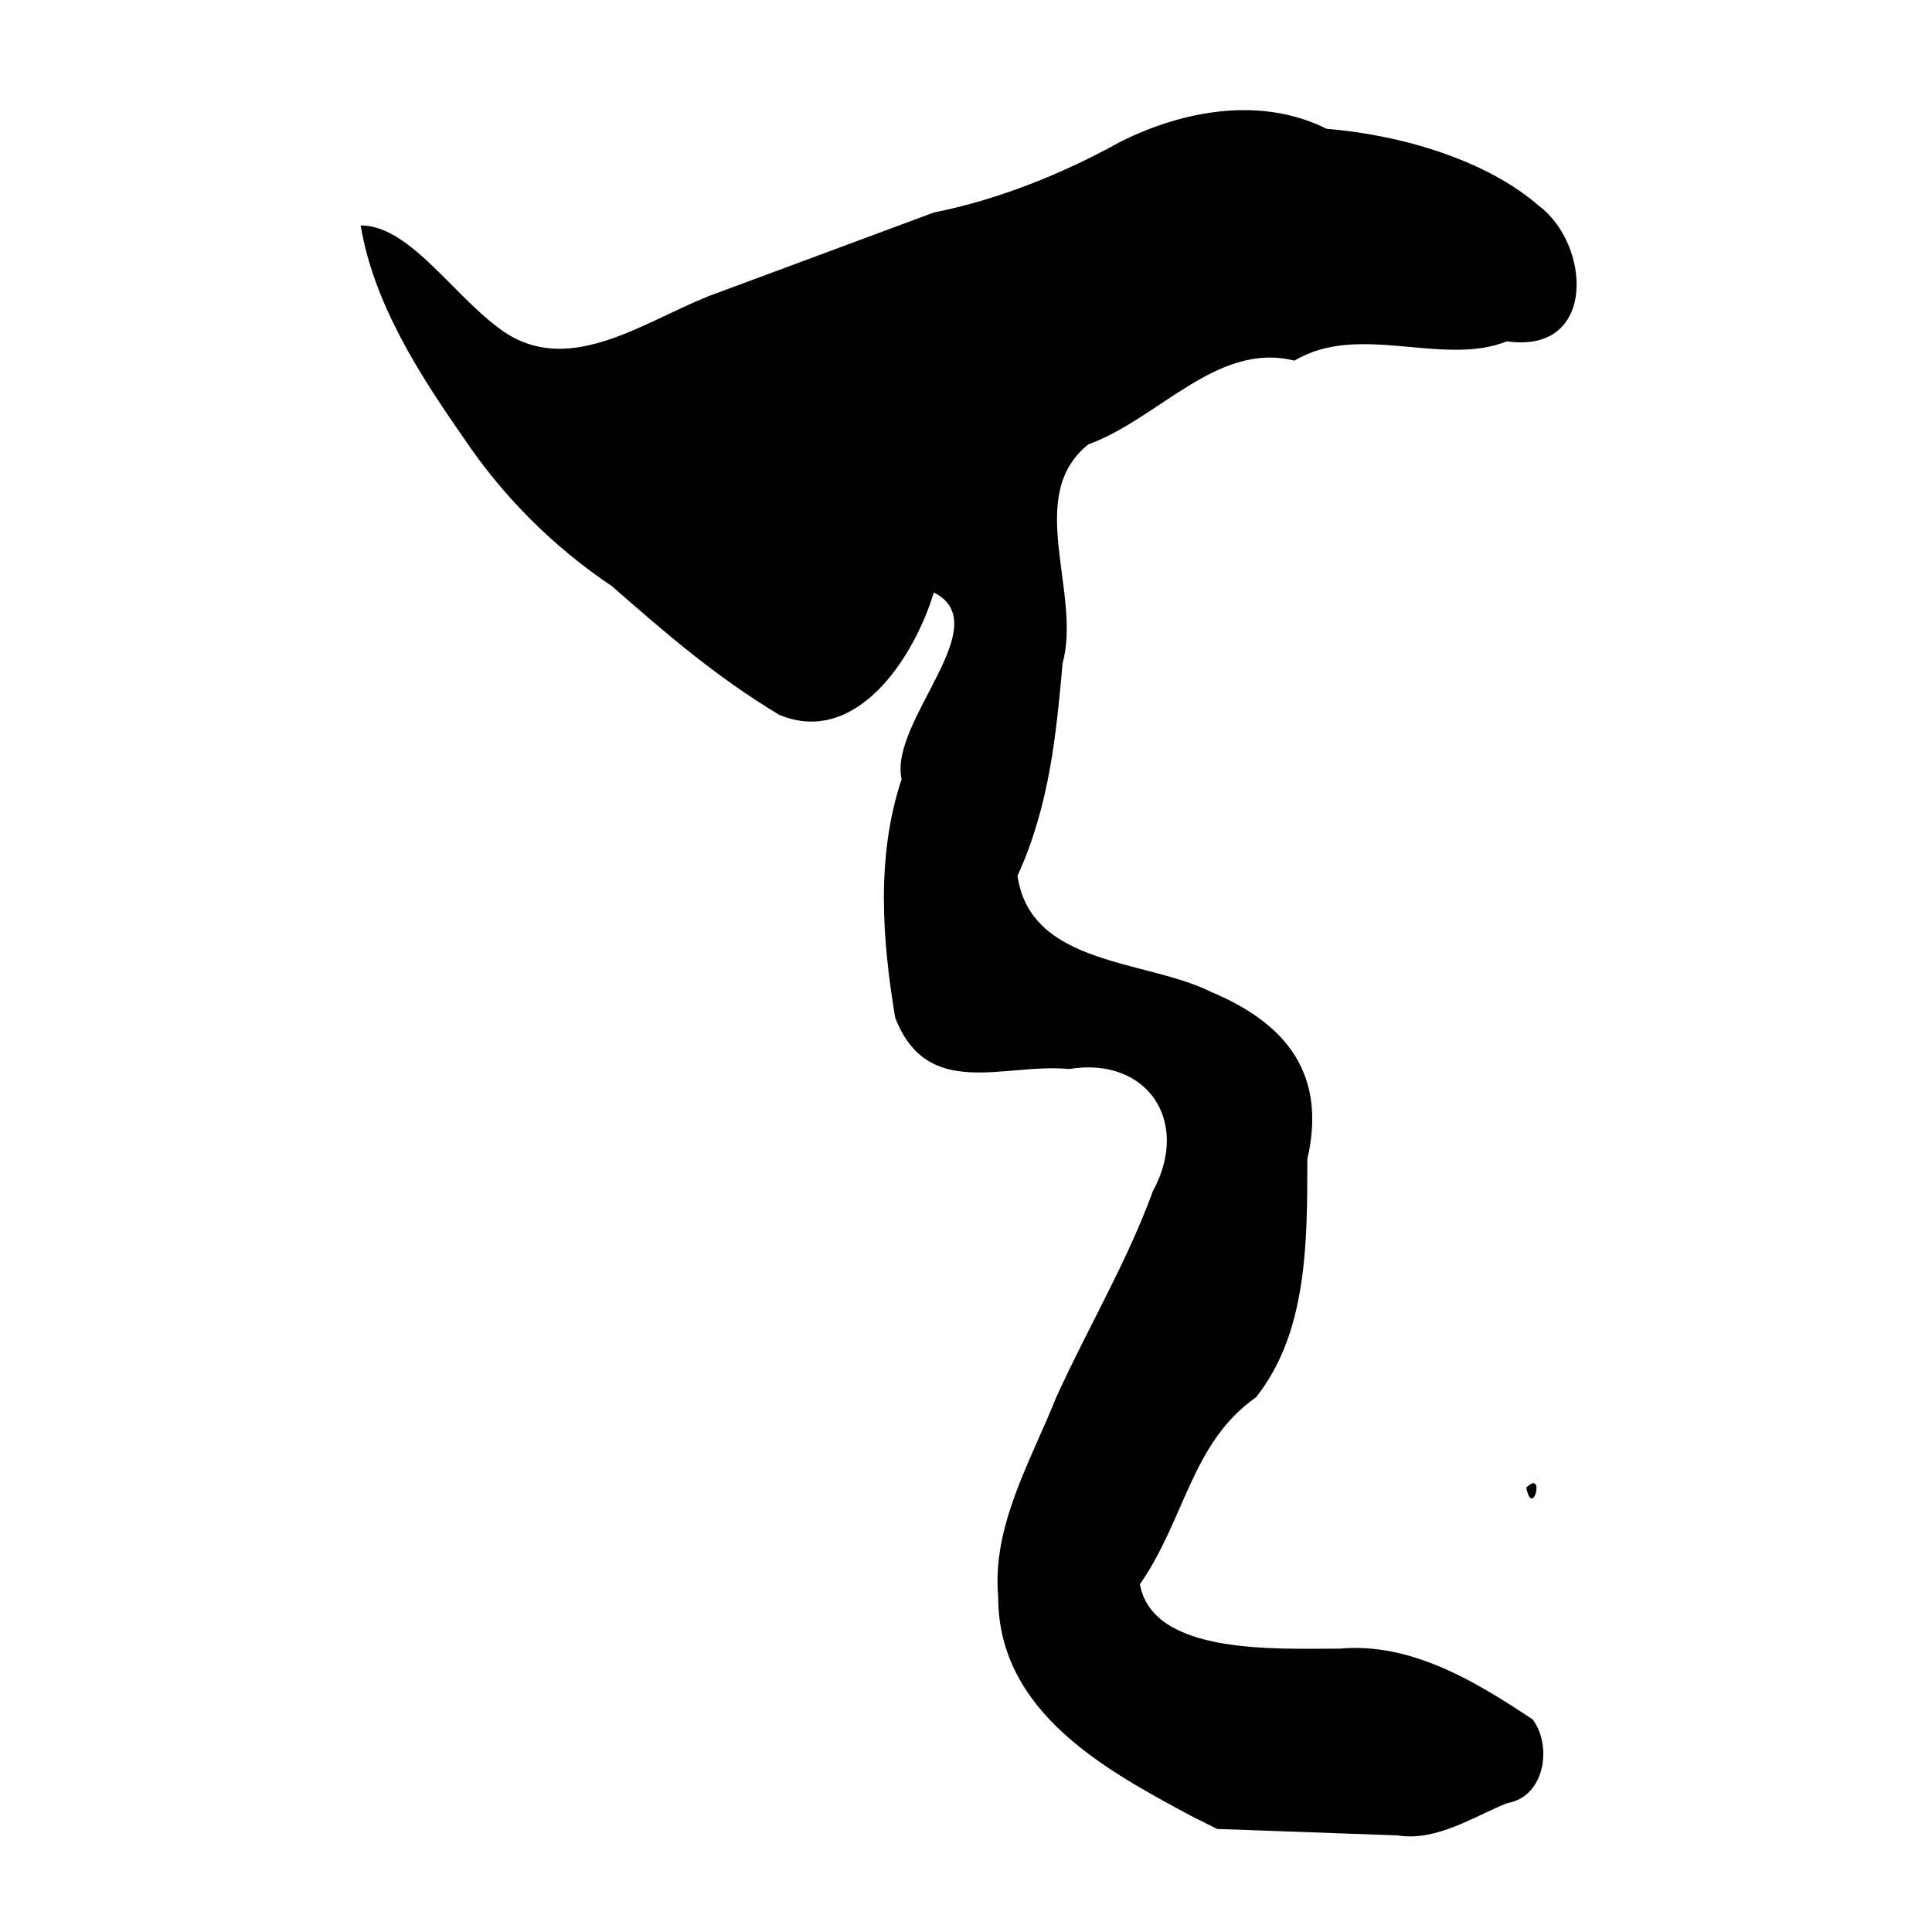 <svg xmlns="http://www.w3.org/2000/svg" width="300" height="300" aria-label="天">
  <path d="M185 282c-13-7-30-16-30-34-1-11 5-21 9-31 5-11 11-21 15-32 6-11-1-21-13-19-10-1-22 5-27-8-2-12-3-25 1-37-2-9 15-24 5-29-3 10-12 24-24 19-10-6-18-13-26-20-9-6-17-14-23-23-7-10-14-21-16-33 8 0 15 12 23 17 10 6 21-2 31-6l35-13c10-2 20-6 29-11 10-5 22-7 32-2 12 1 25 5 33 12 8 6 9 23-5 21-10 4-23-3-33 3-12-3-21 9-32 13-10 8-1 23-4 34-1 11-2 22-7 33 2 14 20 13 30 18 12 5 18 13 15 26 0 13 0 27-8 37-10 7-11 19-18 29 2 11 21 10 31 10 11-1 21 5 30 11 3 4 2 12-4 13-5 2-11 6-17 5l-28-1-2-1-2-1zm52-51c3-3 1 5 0 0z"/>
</svg>
